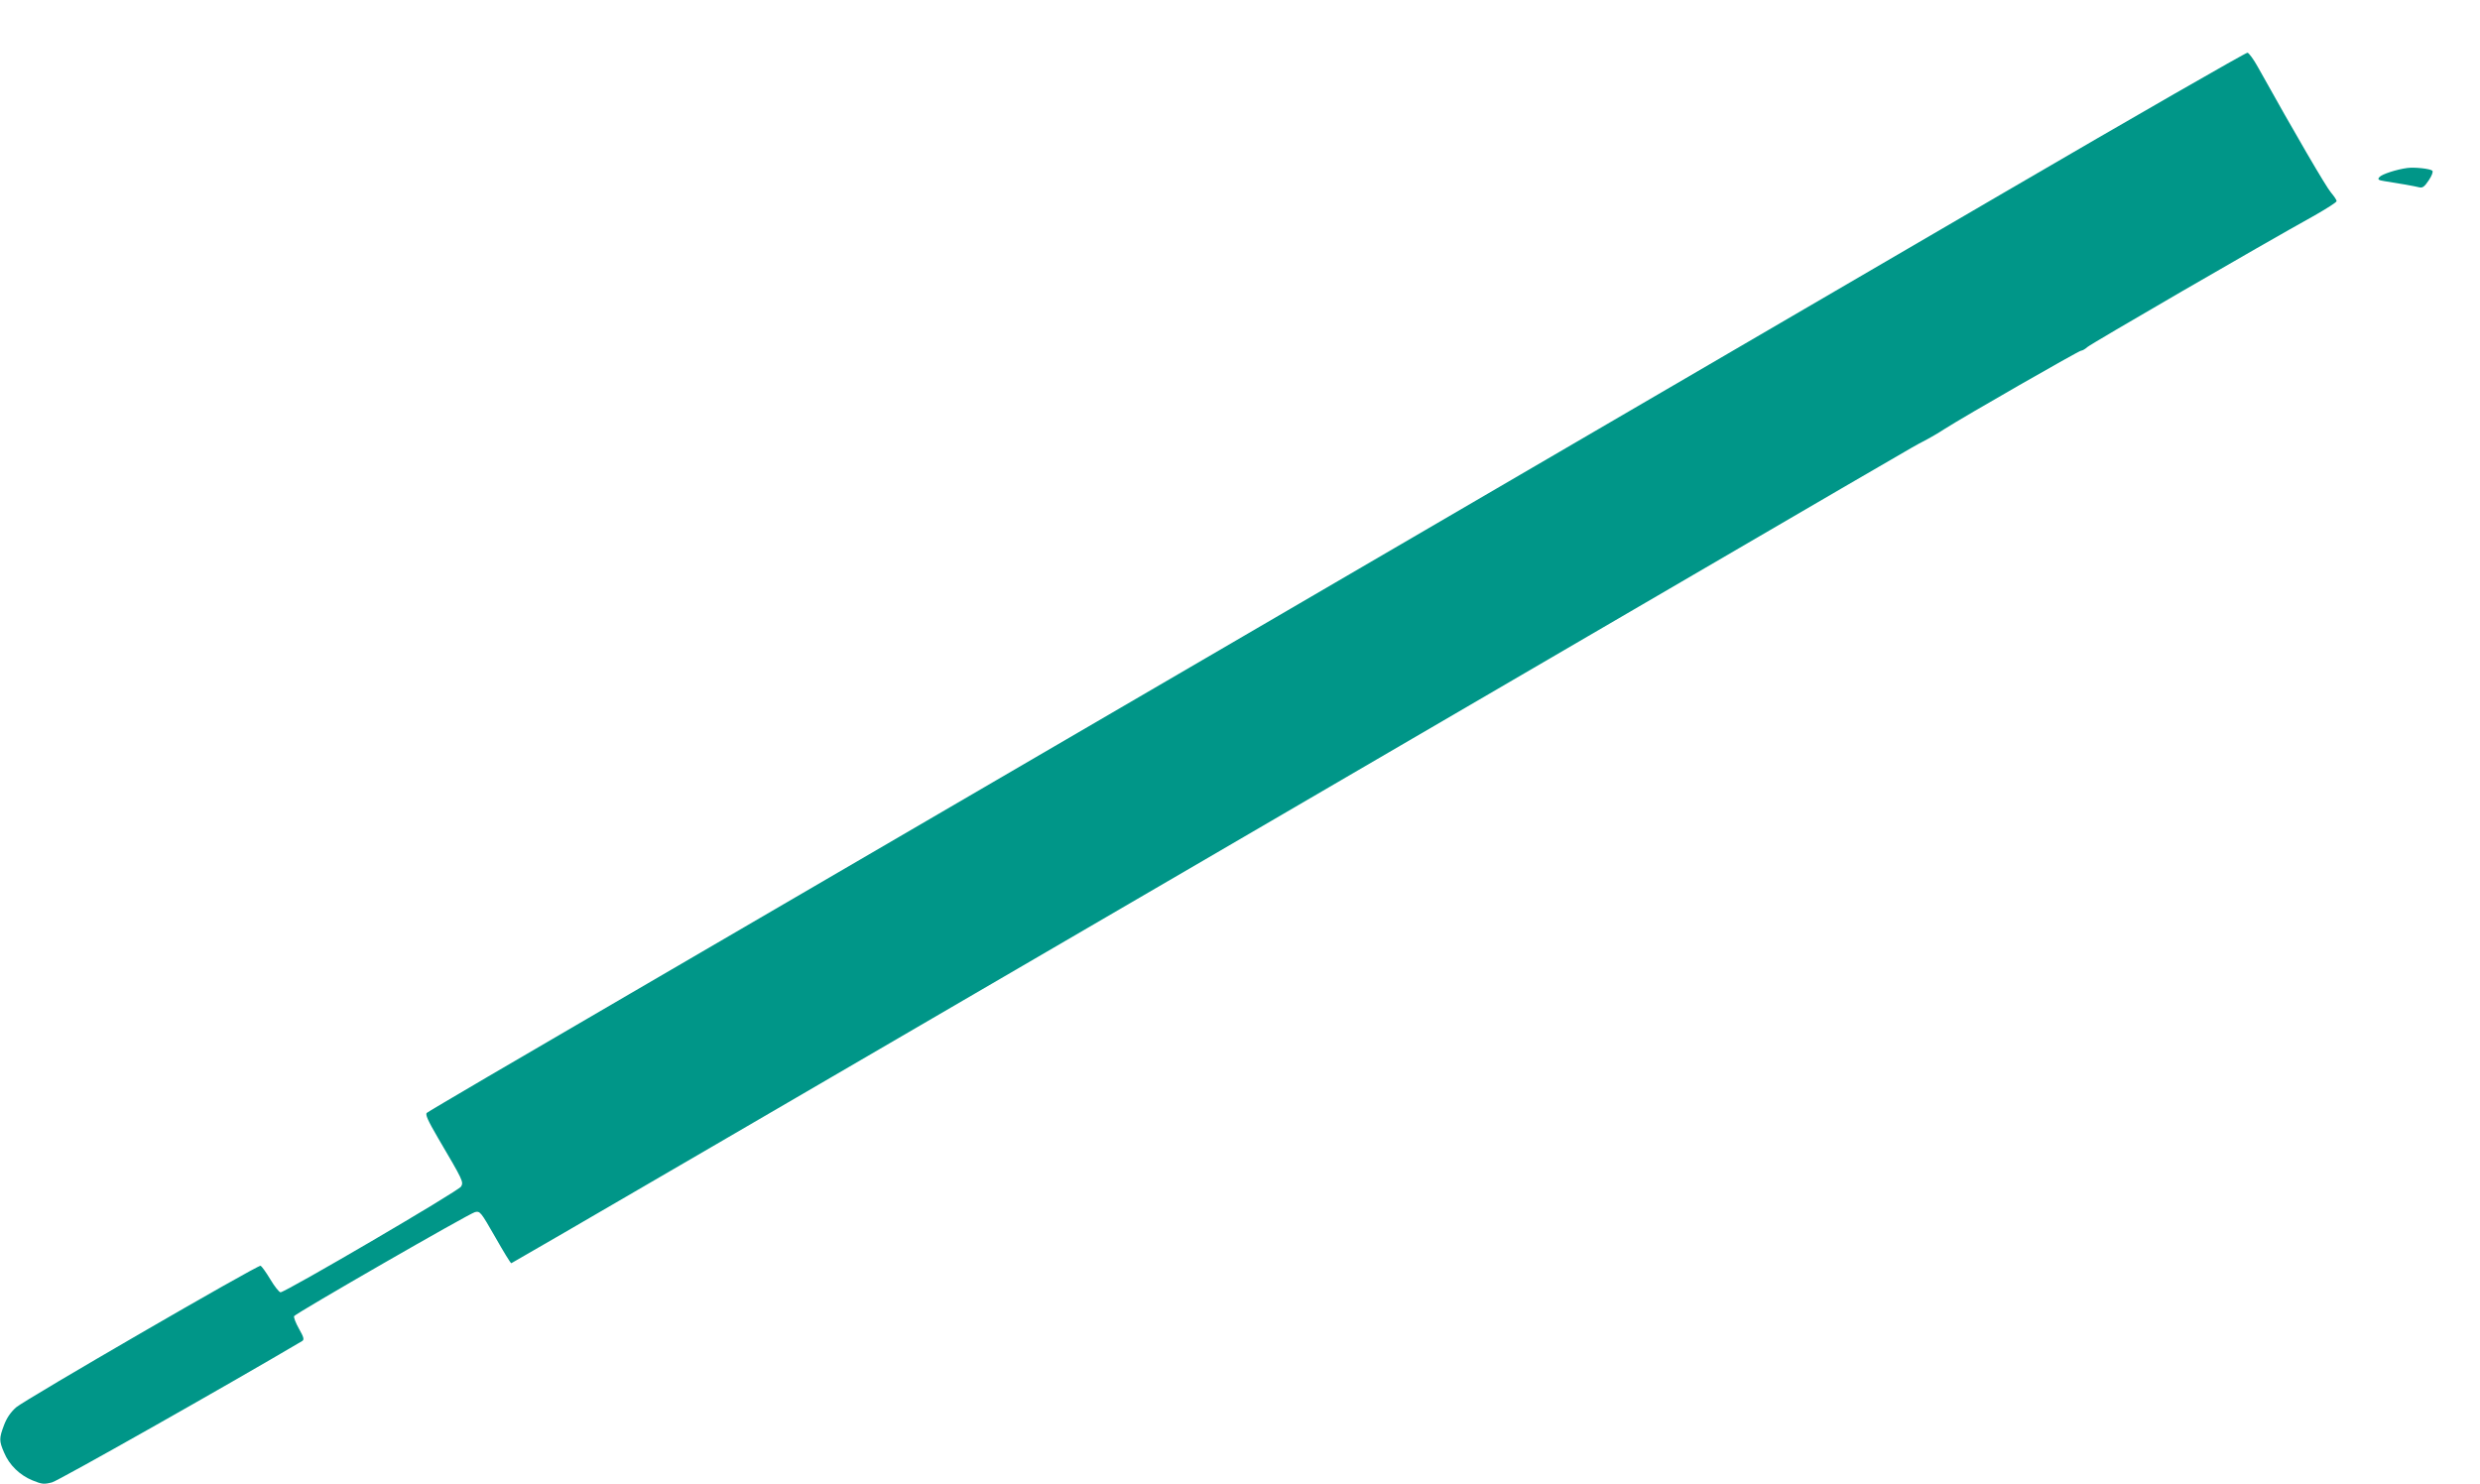 <?xml version="1.0" standalone="no"?>
<!DOCTYPE svg PUBLIC "-//W3C//DTD SVG 20010904//EN"
 "http://www.w3.org/TR/2001/REC-SVG-20010904/DTD/svg10.dtd">
<svg version="1.0" xmlns="http://www.w3.org/2000/svg"
 width="1280pt" height="766pt" viewBox="0 0 1280 766"
 preserveAspectRatio="xMidYMid meet">
<g transform="translate(0,766) scale(0.1,-0.1)"
fill="#009688" stroke="none">
<path d="M10345 6667 c-2111 -1232 -6009 -3504 -7095 -4137 -569 -331 -1040
-607 -1047 -614 -9 -8 5 -39 58 -130 130 -221 132 -226 119 -250 -11 -22 -907
-546 -932 -546 -7 0 -31 30 -53 67 -22 37 -45 68 -50 70 -15 5 -1214 -690
-1262 -731 -28 -25 -48 -54 -62 -91 -26 -69 -26 -82 0 -142 27 -65 81 -117
147 -144 49 -20 59 -21 101 -10 33 9 901 499 1290 729 12 7 10 18 -16 64 -17
30 -28 59 -25 65 11 16 904 530 934 537 26 6 30 0 104 -129 42 -74 79 -135 83
-135 4 0 1577 916 3497 2035 4013 2340 3712 2165 3789 2206 33 17 83 46 110
64 105 67 695 405 706 405 7 0 22 9 33 19 19 17 884 519 1174 680 61 35 112
67 112 73 0 6 -13 25 -29 44 -24 27 -184 301 -378 649 -21 38 -45 71 -53 73
-8 1 -573 -323 -1255 -721z"/>
<path d="M12425 6793 c-54 -7 -132 -32 -144 -47 -11 -12 -6 -16 26 -21 67 -10
157 -26 180 -32 17 -4 27 4 49 37 16 24 23 44 18 49 -11 10 -89 19 -129 14z"/>
</g>
</svg>
